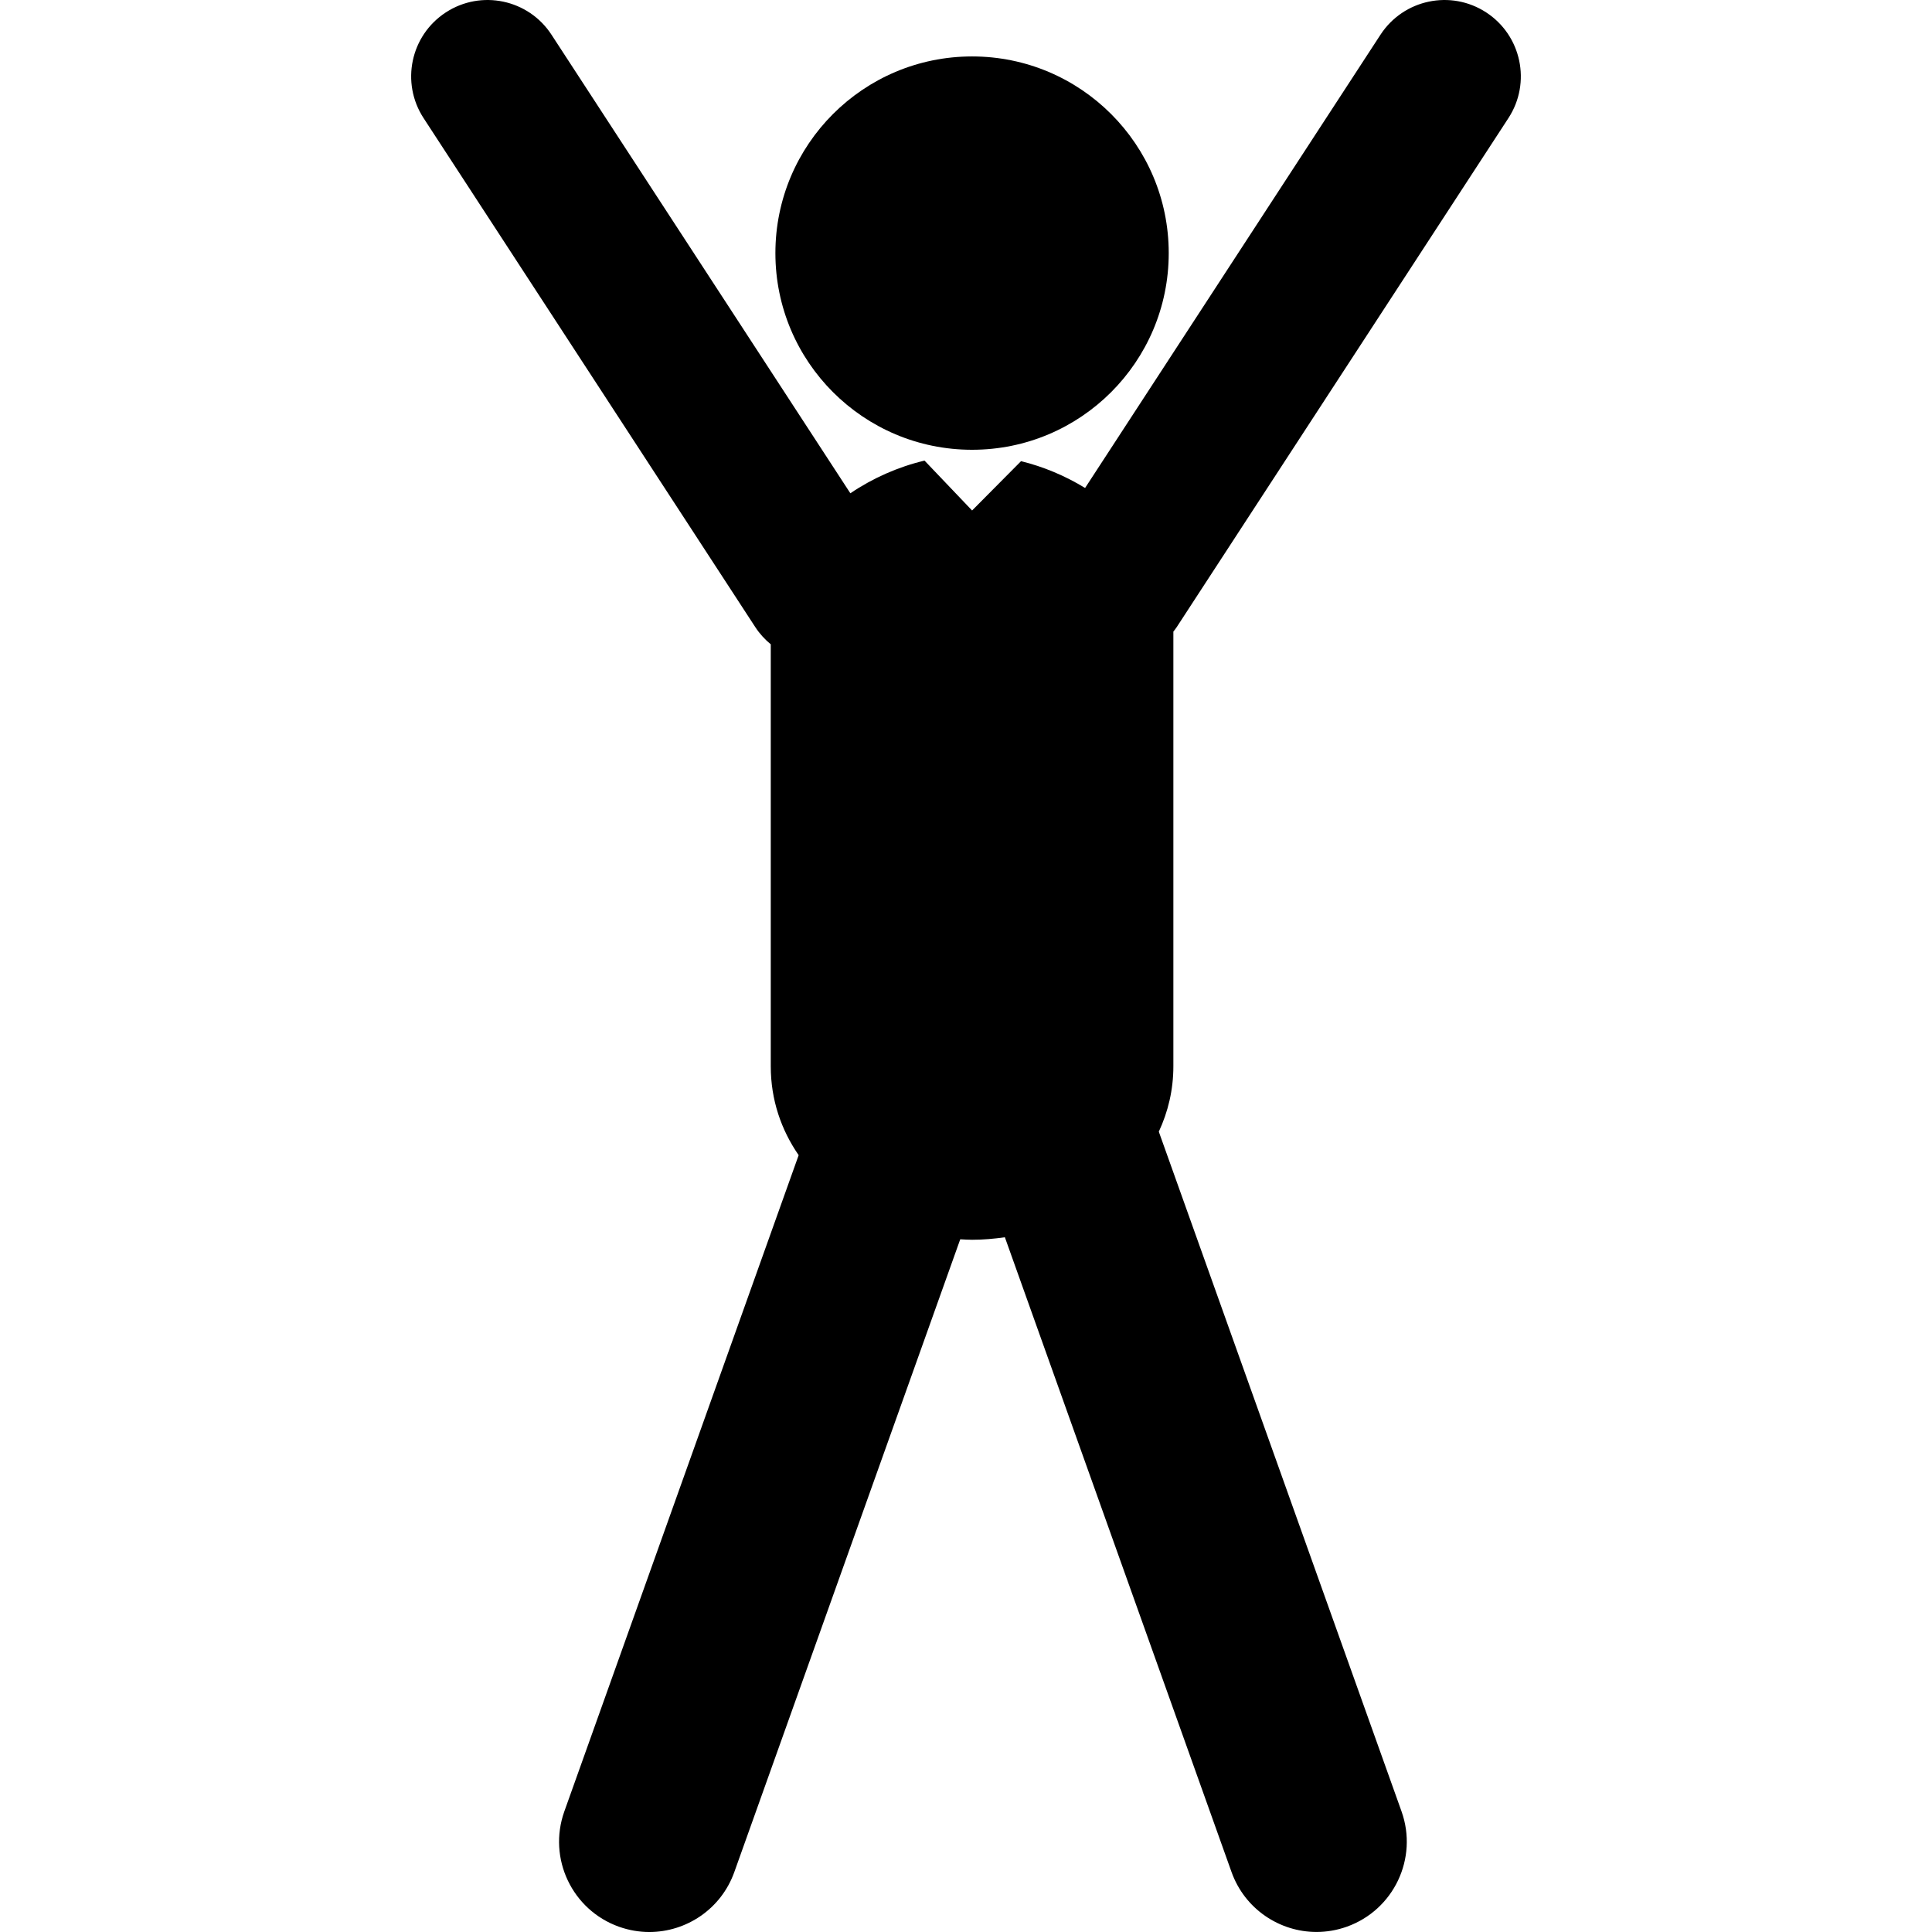 <?xml version="1.0" encoding="iso-8859-1"?>
<!-- Uploaded to: SVG Repo, www.svgrepo.com, Generator: SVG Repo Mixer Tools -->
<!DOCTYPE svg PUBLIC "-//W3C//DTD SVG 1.1//EN" "http://www.w3.org/Graphics/SVG/1.1/DTD/svg11.dtd">
<svg fill="#000000" version="1.1" id="Capa_1" xmlns="http://www.w3.org/2000/svg" xmlns:xlink="http://www.w3.org/1999/xlink" 
	 width="800px" height="800px" viewBox="0 0 124.475 124.475"
	 xml:space="preserve">
<g>
	<g>
		<circle cx="62.628" cy="16.307" r="12.671"/>
		<path d="M97.187,7.606c1.482-2.276,0.84-5.323-1.436-6.807c-2.276-1.484-5.324-0.84-6.808,1.436L69.91,31.439
			c-1.284-0.785-2.691-1.375-4.126-1.727L62.63,32.89l-3.062-3.212c-0.011,0.002-0.021,0.003-0.032,0.005
			c-1.667,0.399-3.302,1.118-4.749,2.098L35.531,2.235c-1.483-2.277-4.53-2.92-6.807-1.436c-2.277,1.484-2.918,4.531-1.436,6.807
			l21.38,32.807c0.279,0.427,0.618,0.79,0.991,1.099v27.185c0,2.165,0.672,4.098,1.797,5.729l-15.097,42.279
			c-1.079,3.024,0.497,6.352,3.521,7.431c0.645,0.229,1.306,0.34,1.954,0.34c2.388,0,4.626-1.482,5.476-3.861l14.557-40.77
			c0.254,0.013,0.506,0.031,0.762,0.031c0.711,0,1.417-0.062,2.113-0.162l14.604,40.898c0.849,2.378,3.087,3.861,5.475,3.861
			c0.649,0,1.31-0.11,1.955-0.34c3.024-1.08,4.601-4.406,3.521-7.431L74.66,72.911c0.594-1.274,0.938-2.686,0.938-4.216V40.728
			c0-0.012-0.001-0.023-0.001-0.034c0.07-0.093,0.146-0.182,0.21-0.281L97.187,7.606z"/>
	</g>
</g>
</svg>